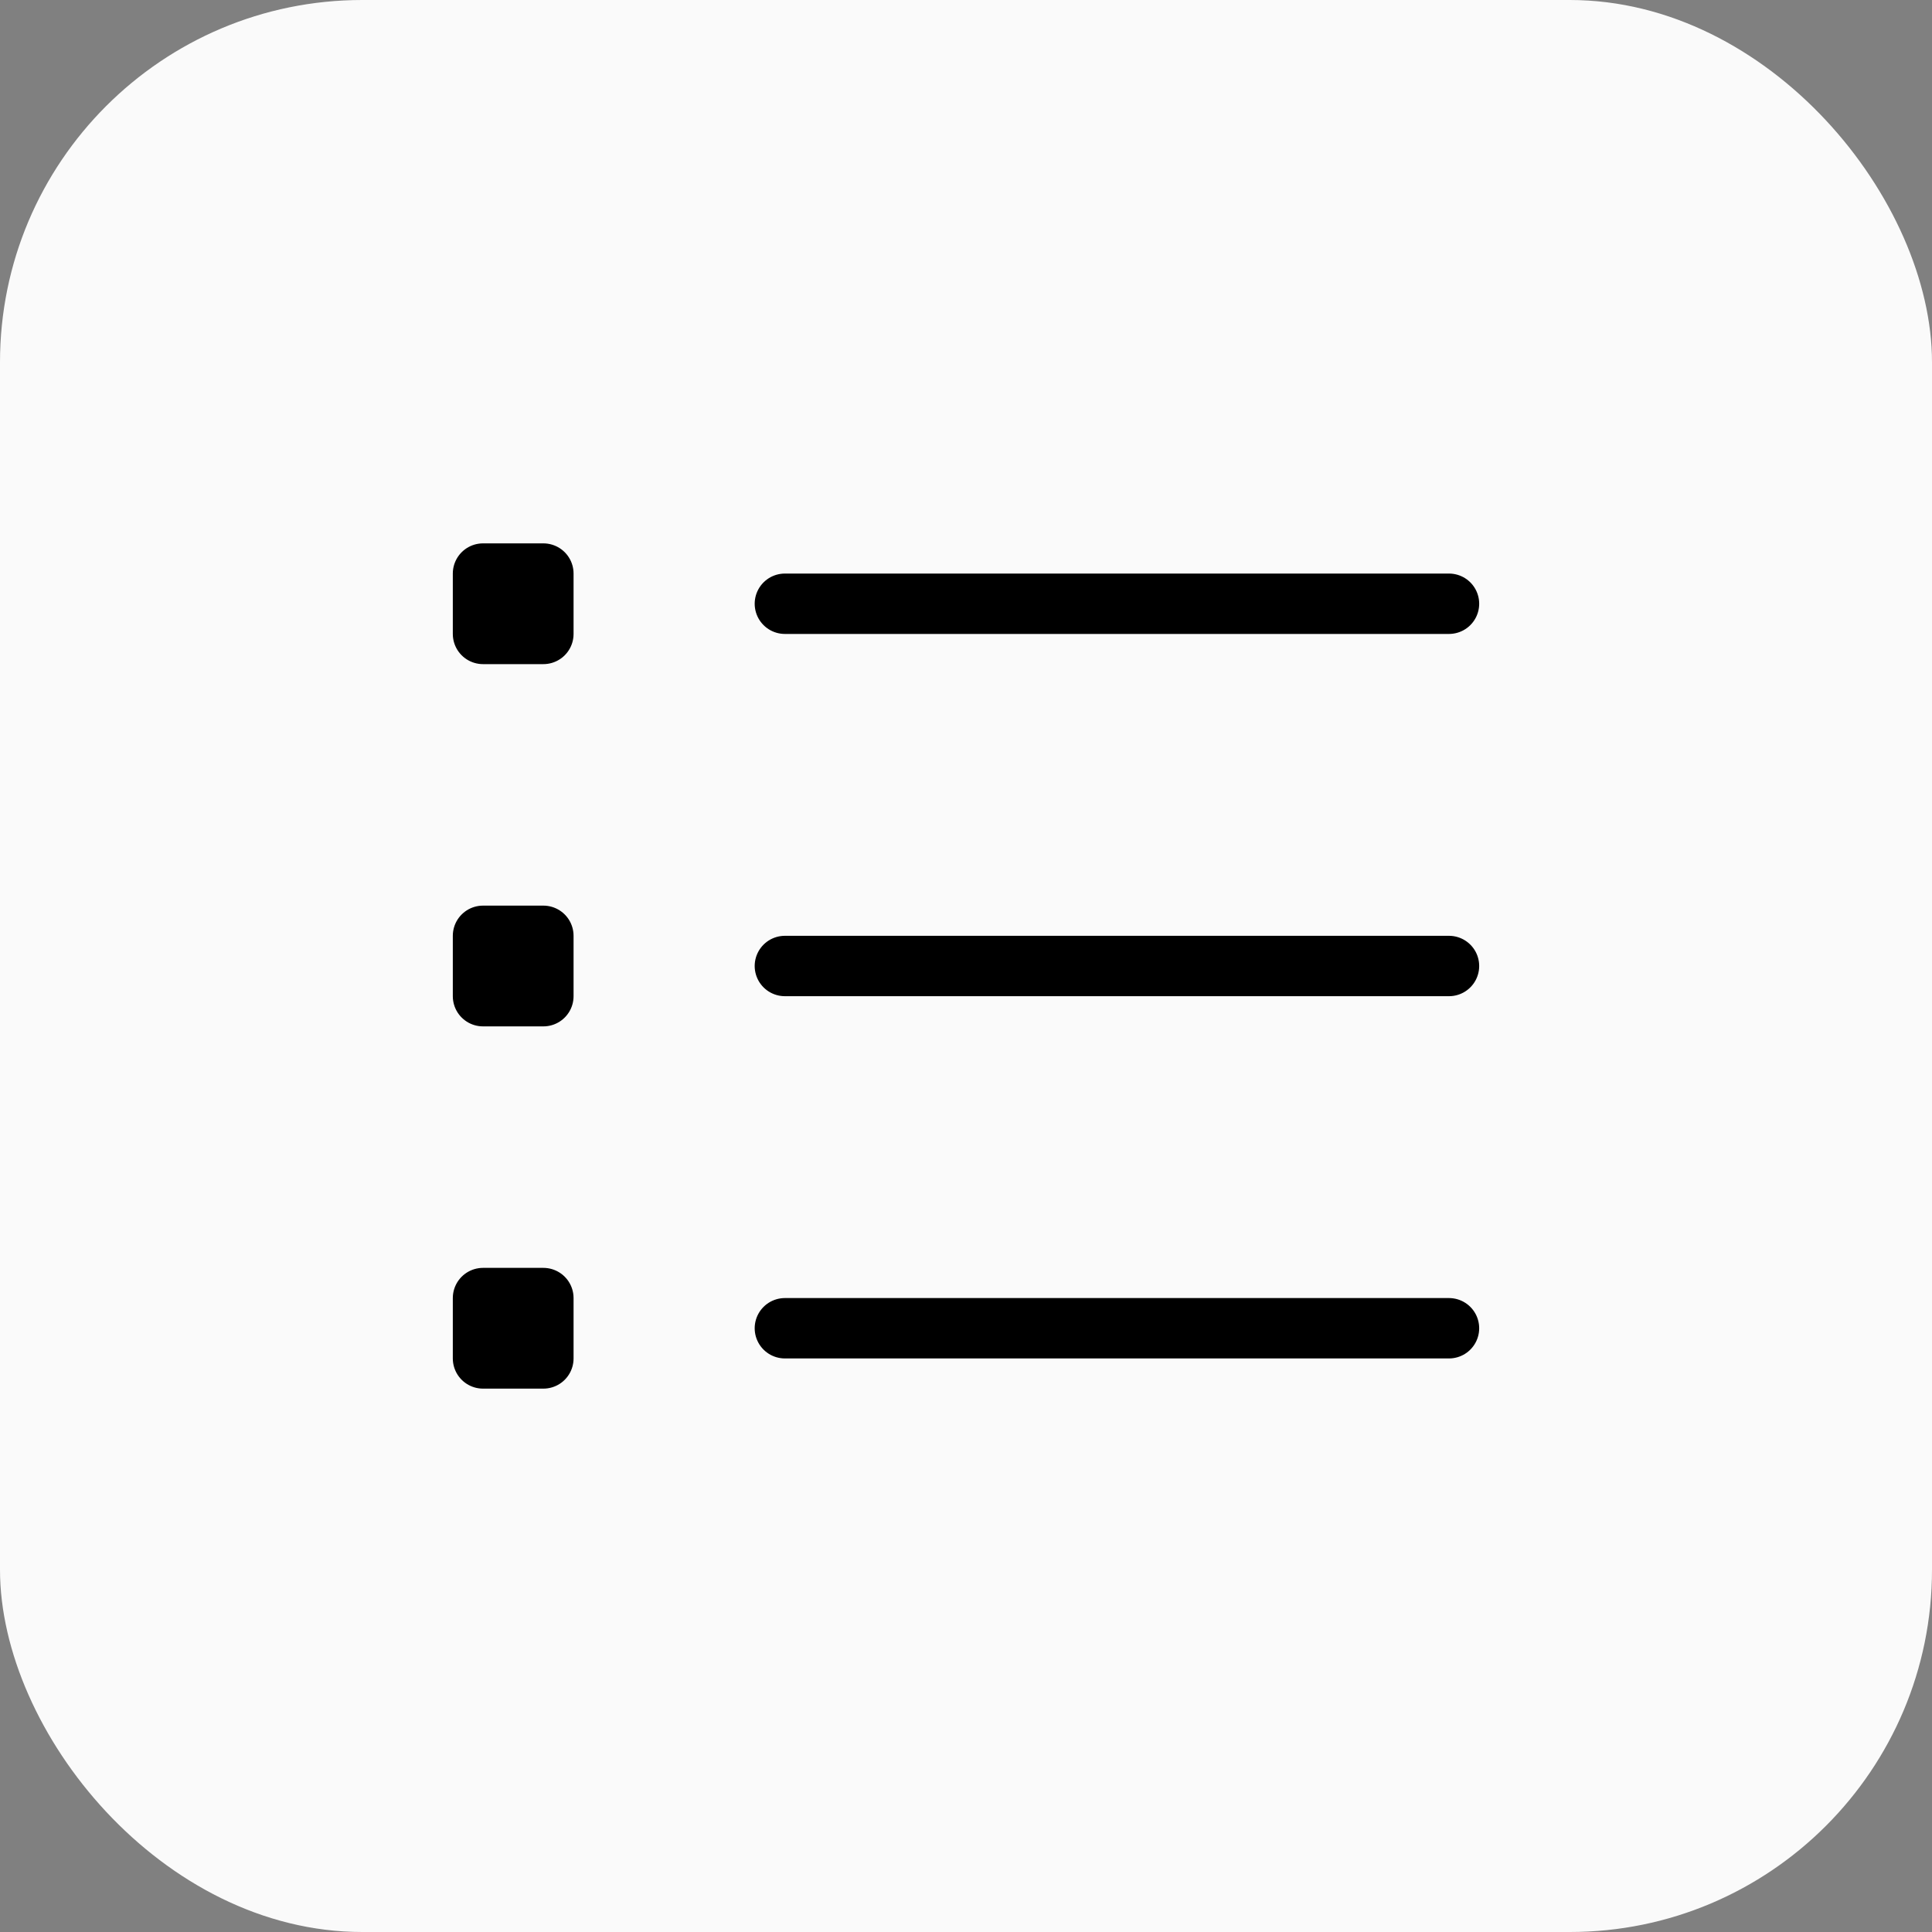 <svg width="64" height="64" viewBox="0 0 64 64" fill="none" xmlns="http://www.w3.org/2000/svg">
<rect x="0" y="0" width="64" height="64" fill="#808080" stroke="none"/>
<rect width="64" height="64" rx="12" fill="#FAFAFA"/>
<path d="M26 44H48M26 32H48M26 20H48M16 43H18V45H16V43ZM16 31H18V33H16V31ZM16 19V21H18V19H16Z" stroke="black" stroke-width="2" stroke-linecap="round" stroke-linejoin="round"/>
</svg>
